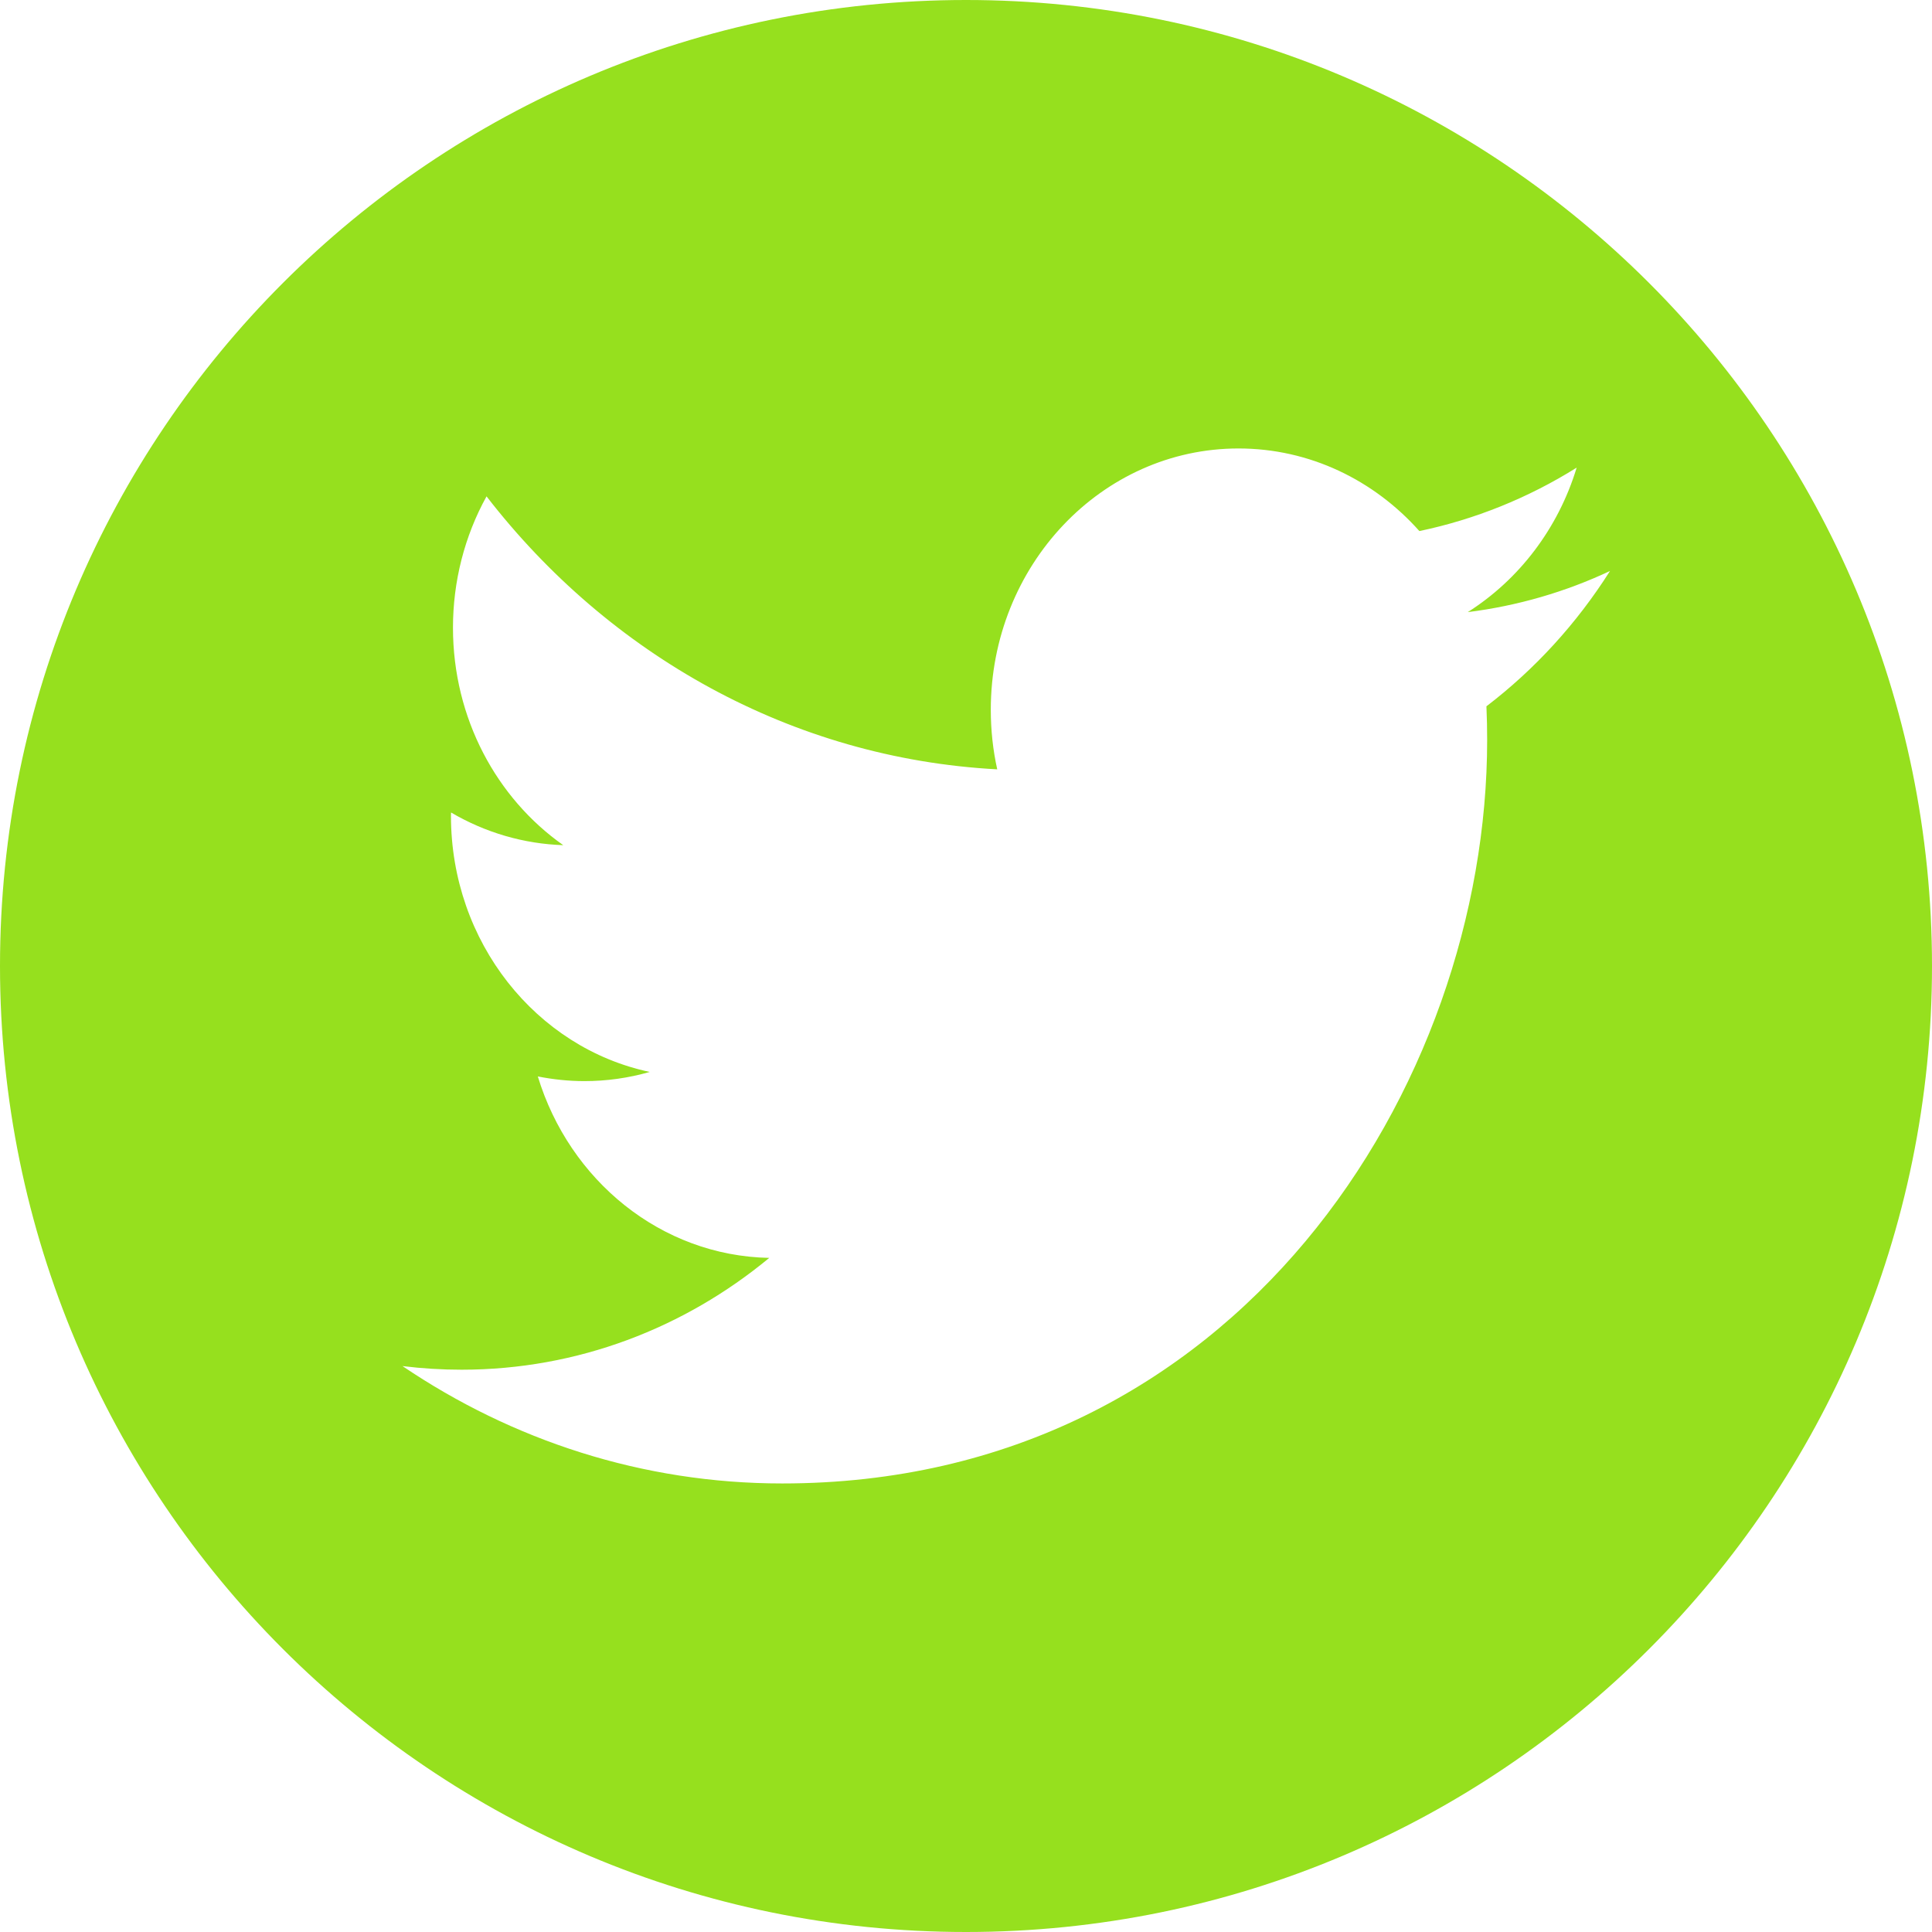 <svg width="24" height="24" viewBox="0 0 24 24" fill="none" xmlns="http://www.w3.org/2000/svg">
<path fill-rule="evenodd" clip-rule="evenodd" d="M12 24C18.627 24 24 18.627 24 12C24 5.373 18.627 0 12 0C5.373 0 0 5.373 0 12C0 18.627 5.373 24 12 24ZM18.474 9.193C18.474 13.482 15.378 18.428 9.717 18.428L9.717 18.428C7.979 18.428 6.362 17.891 5 16.97C5.244 17 5.489 17.015 5.734 17.015C7.176 17.015 8.503 16.497 9.556 15.626C8.209 15.6 7.073 14.661 6.681 13.372C6.869 13.409 7.062 13.43 7.26 13.43C7.534 13.43 7.807 13.392 8.071 13.316C6.663 13.018 5.602 11.706 5.602 10.134C5.602 10.12 5.602 10.106 5.603 10.093C6.03 10.344 6.508 10.483 6.997 10.499C6.17 9.917 5.627 8.923 5.627 7.797C5.627 7.224 5.77 6.661 6.044 6.166C7.562 8.129 9.83 9.421 12.388 9.557C12.335 9.319 12.308 9.071 12.308 8.817C12.308 7.025 13.686 5.571 15.385 5.571C16.271 5.571 17.07 5.966 17.632 6.597C18.321 6.453 18.982 6.187 19.586 5.809C19.356 6.567 18.868 7.202 18.233 7.604C18.855 7.526 19.449 7.352 20 7.093C19.587 7.745 19.067 8.314 18.465 8.774C18.471 8.913 18.474 9.053 18.474 9.193Z" fill="#96E01E"/>
</svg>
